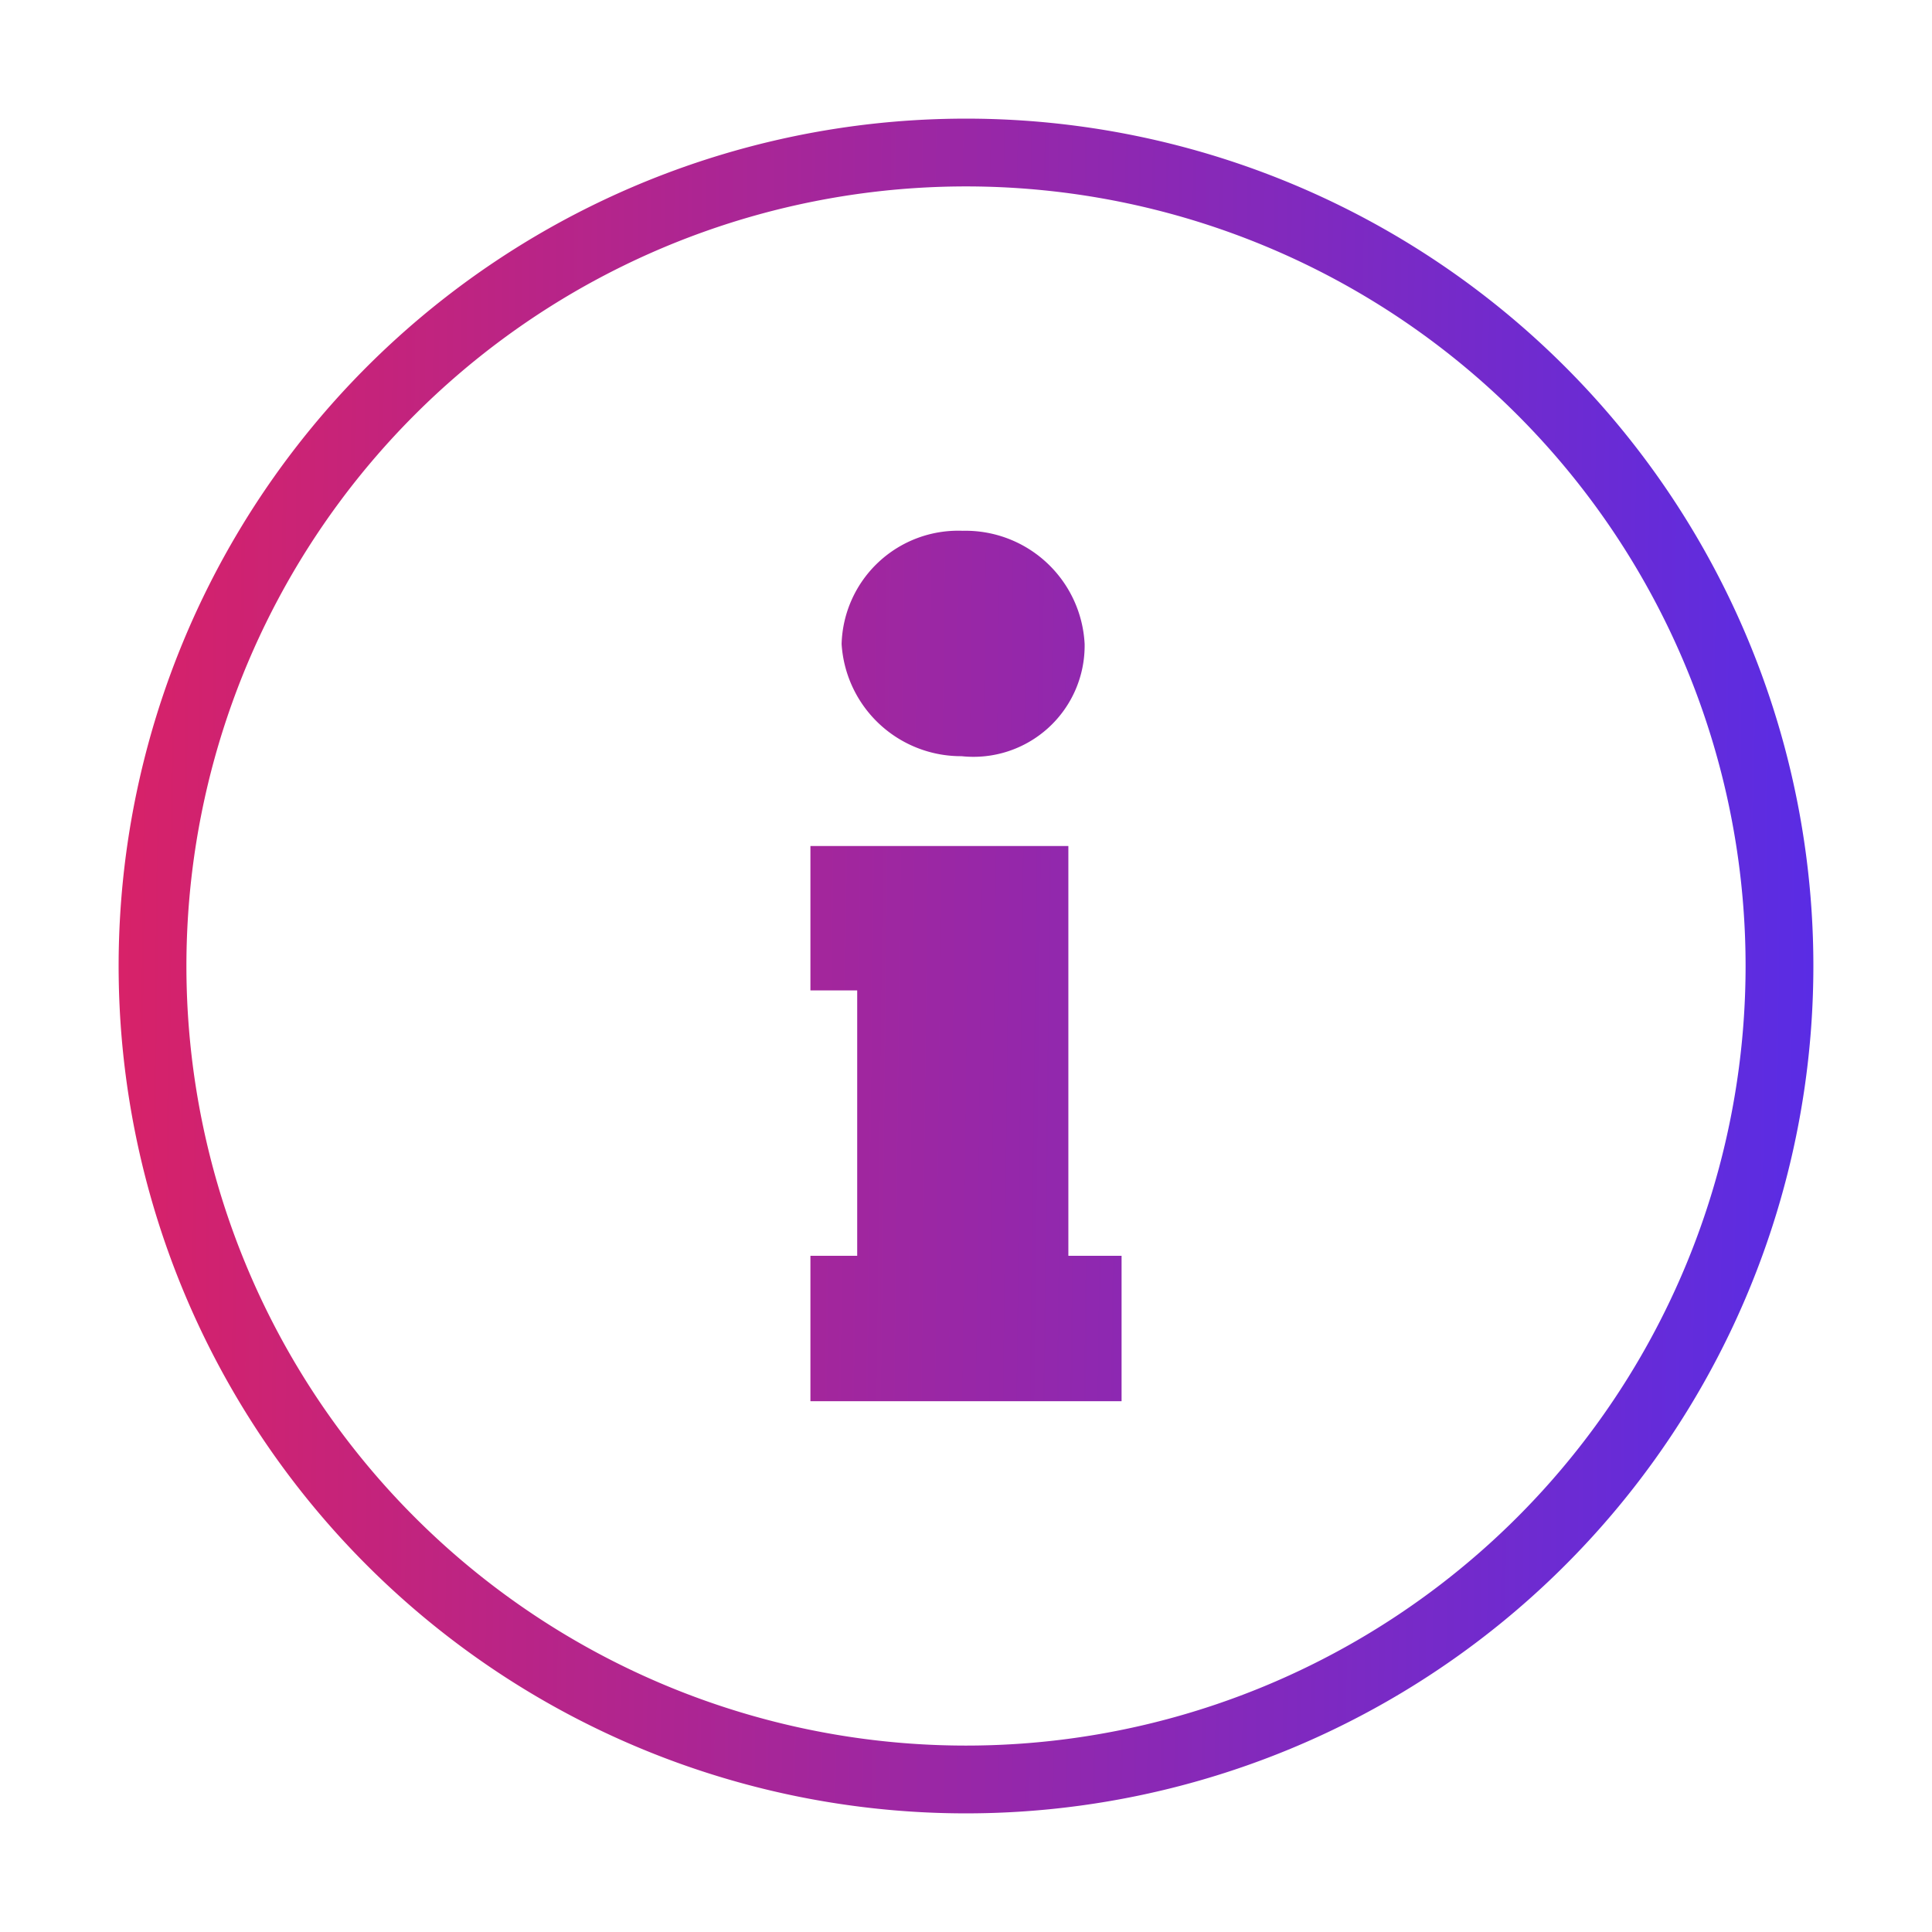 <svg xmlns="http://www.w3.org/2000/svg" xmlns:xlink="http://www.w3.org/1999/xlink" viewBox="0 0 57 57"><defs><style>.cls-1{fill:url(#Unbenannter_Verlauf_5);}.cls-2{fill:url(#Unbenannter_Verlauf_5-2);}.cls-3{fill:url(#Unbenannter_Verlauf_5-3);}.cls-4{fill:none;}</style><linearGradient id="Unbenannter_Verlauf_5" x1="56.22" y1="33.49" x2="0.35" y2="32.82" gradientUnits="userSpaceOnUse"><stop offset="0" stop-color="#532DEB"/><stop offset="1" stop-color="#DF2161"/></linearGradient><linearGradient id="Unbenannter_Verlauf_5-2" x1="56.38" y1="19.32" x2="0.52" y2="18.65" xlink:href="#Unbenannter_Verlauf_5"/><linearGradient id="Unbenannter_Verlauf_5-3" x1="56.27" y1="28.83" x2="0.4" y2="28.17" xlink:href="#Unbenannter_Verlauf_5"/></defs><title>information</title><g id="Ebene_2" data-name="Ebene 2"><g id="Ebene_1-2" data-name="Ebene 1"><polygon class="cls-1" points="31.52 24.96 23.91 24.96 23.91 29.22 25.29 29.22 25.29 37.05 23.91 37.05 23.91 41.34 33.09 41.34 33.09 37.05 31.52 37.05 31.52 24.96"/><path class="cls-2" d="M28.37,22.31A3.28,3.28,0,0,0,32,19a3.52,3.52,0,0,0-3.6-3.34A3.44,3.44,0,0,0,24.83,19,3.53,3.53,0,0,0,28.37,22.31Z"/><path class="cls-3" d="M28.5,3.5a25,25,0,1,0,25,25A25,25,0,0,0,28.5,3.5Zm0,48a23,23,0,1,1,23-23A23,23,0,0,1,28.5,51.5Z"/><rect class="cls-4" width="57" height="57"/></g></g></svg>